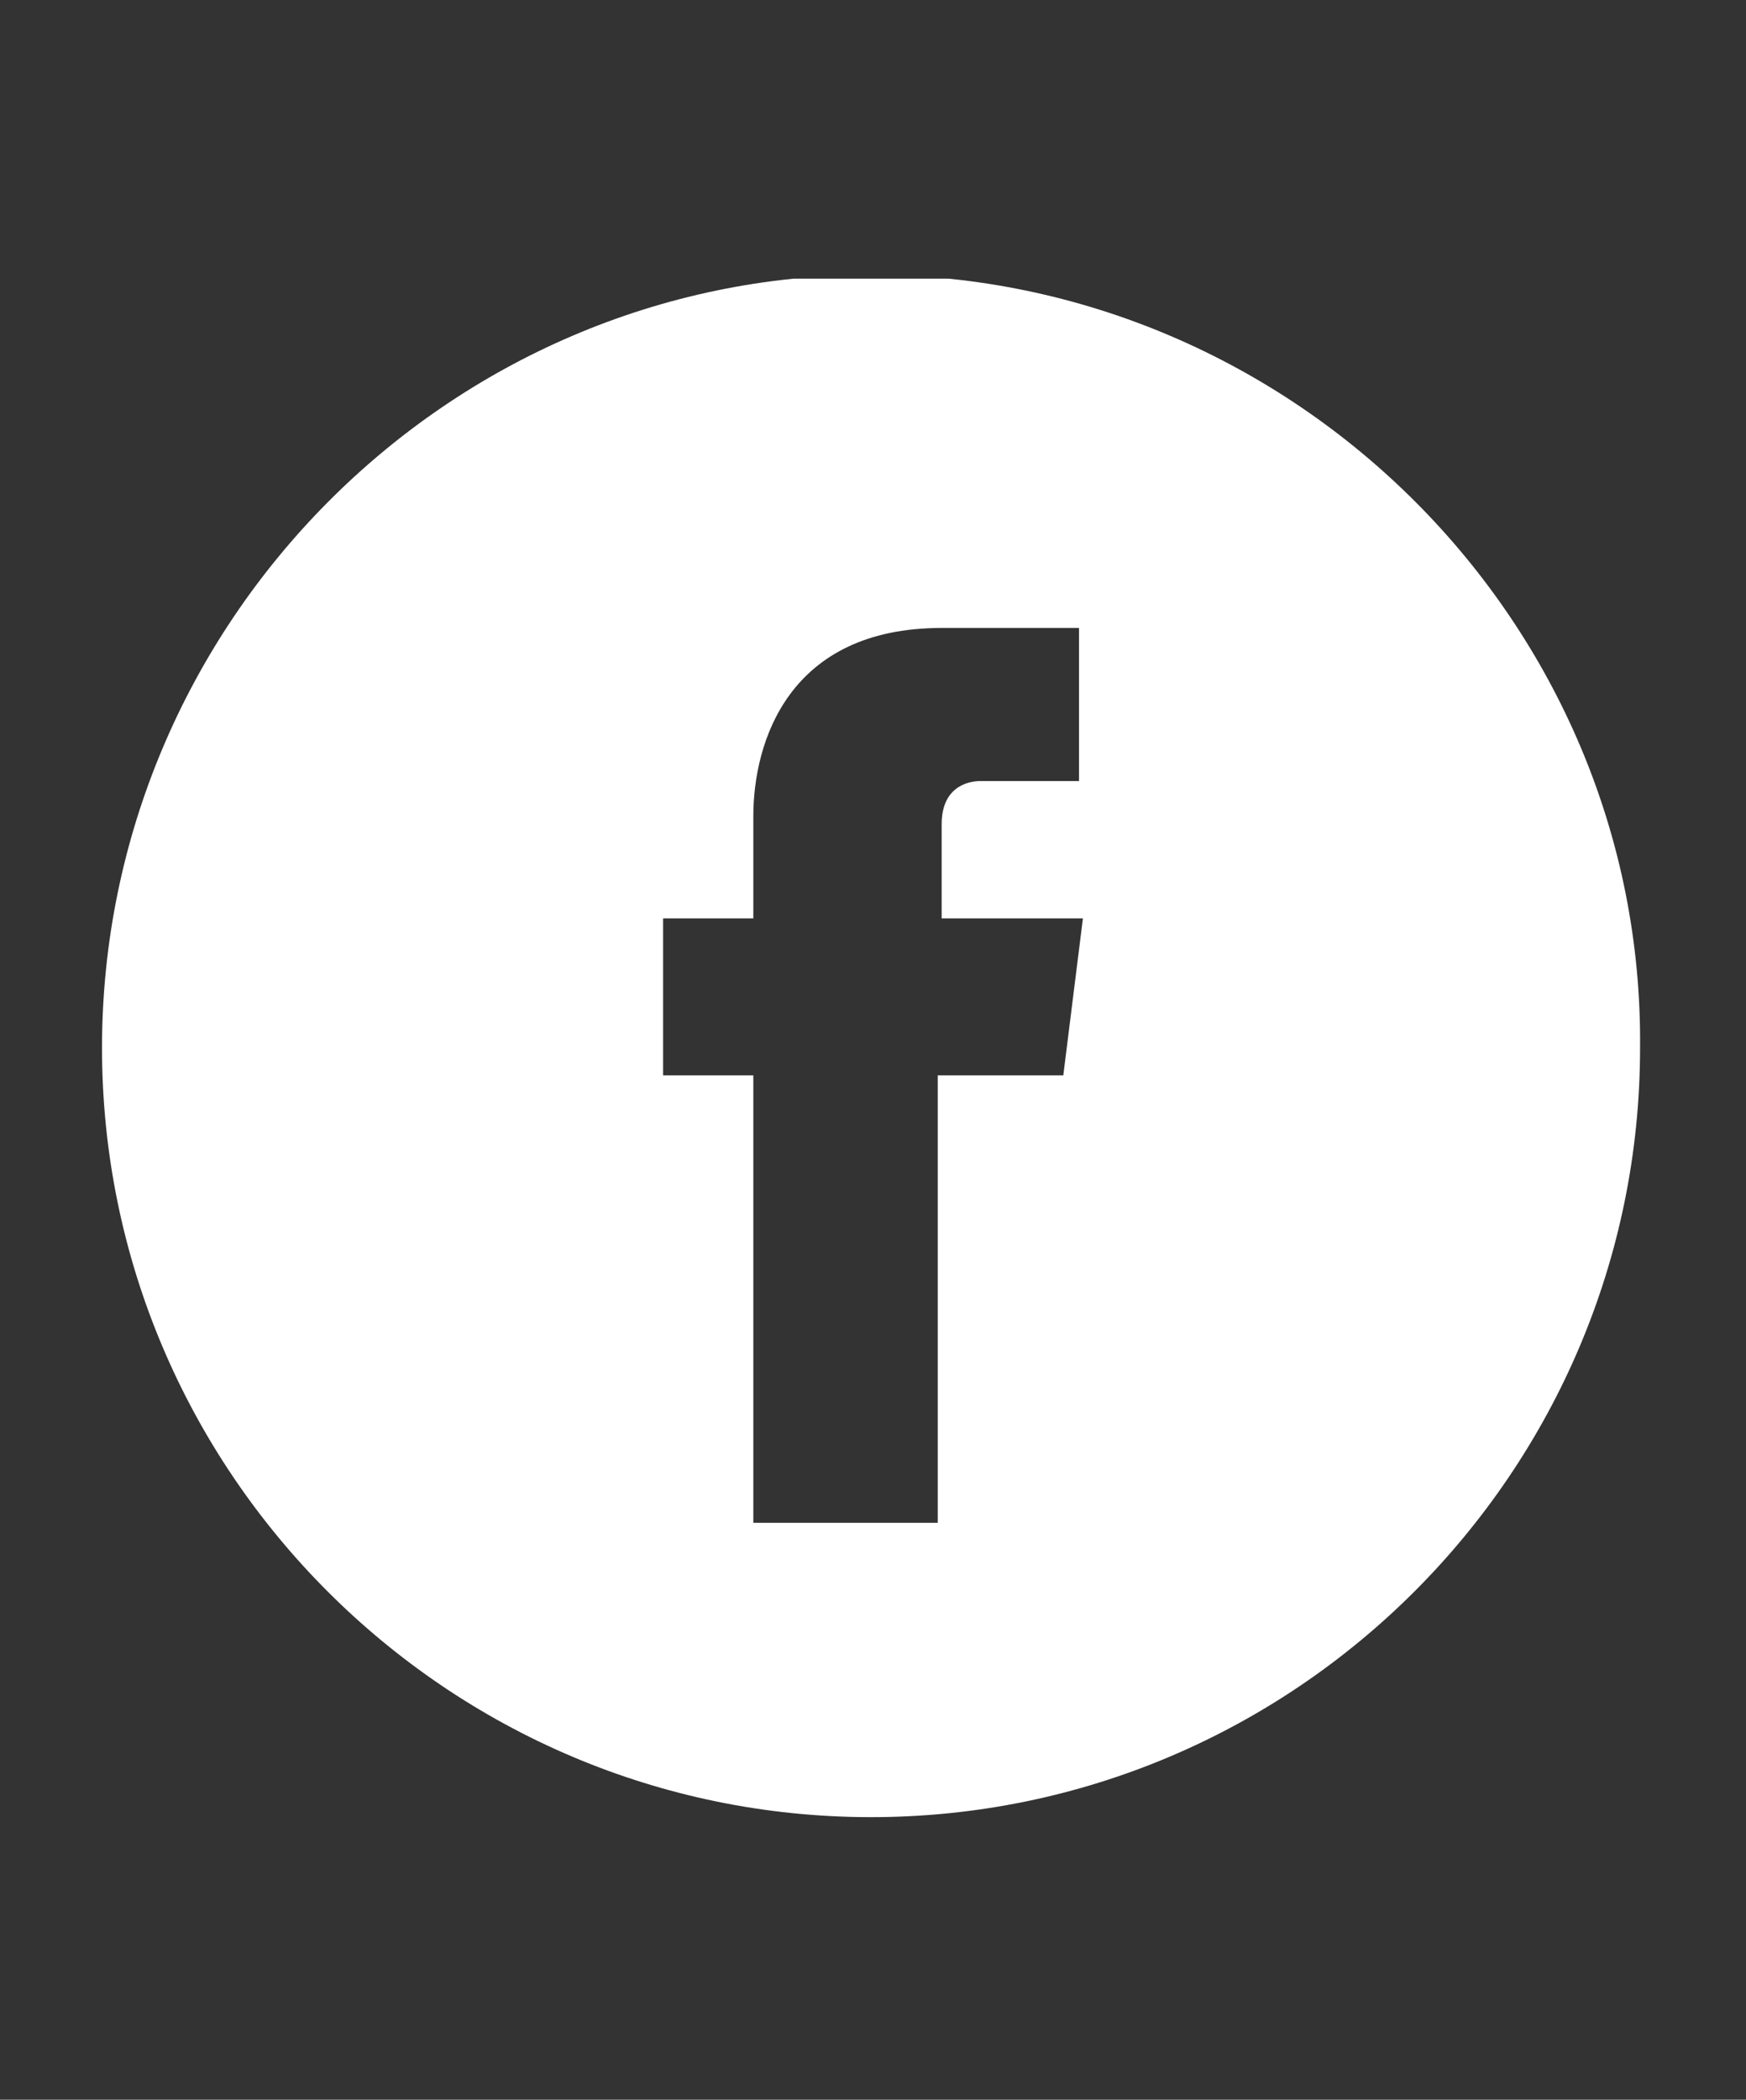 <svg xmlns="http://www.w3.org/2000/svg" xmlns:xlink="http://www.w3.org/1999/xlink" version="1.1" id="Calque_1" x="0px" y="0px" viewBox="0 0 44.5 53.5" style="enable-background:new 0 0 44.5 53.5;" xml:space="preserve">
<rect x="0" y="0" width="44.5" height="53.5" fill="#333333" stroke="none"/>
<style type="text/css">
	.st0{clip-path:url(#SVGID_00000085946411490801428210000008353581161610796178_);fill:#ffffff;}
</style>
<g>
	<defs fill="#000000">
		<rect id="SVGID_1_" x="2.6" y="7.1" width="39.3" height="39.3" fill="#000000"/>
	</defs>
	<clipPath id="SVGID_00000155134437262893588210000000915755758410221959_" fill="#000000">
		<use xlink:href="#SVGID_1_" style="overflow:visible;" fill="#000000"/>
	</clipPath>
	<path style="clip-path:url(#SVGID_00000155134437262893588210000000915755758410221959_);fill:#ffffff;" d="M27.1,27.4h-3.2   c0,5.1,0,11.4,0,11.4h-4.7c0,0,0-6.2,0-11.4h-2.3v-4h2.3v-2.6c0-1.9,0.9-4.8,4.8-4.8l3.5,0v3.9c0,0-2.1,0-2.5,0c-0.4,0-1,0.2-1,1.1   v2.4h3.6L27.1,27.4z M22.2,7C11.4,7,2.6,15.9,2.6,26.7c0,10.8,8.8,19.6,19.6,19.6c10.8,0,19.6-8.8,19.6-19.6C41.9,15.9,33,7,22.2,7   z"/>
</g>
</svg>